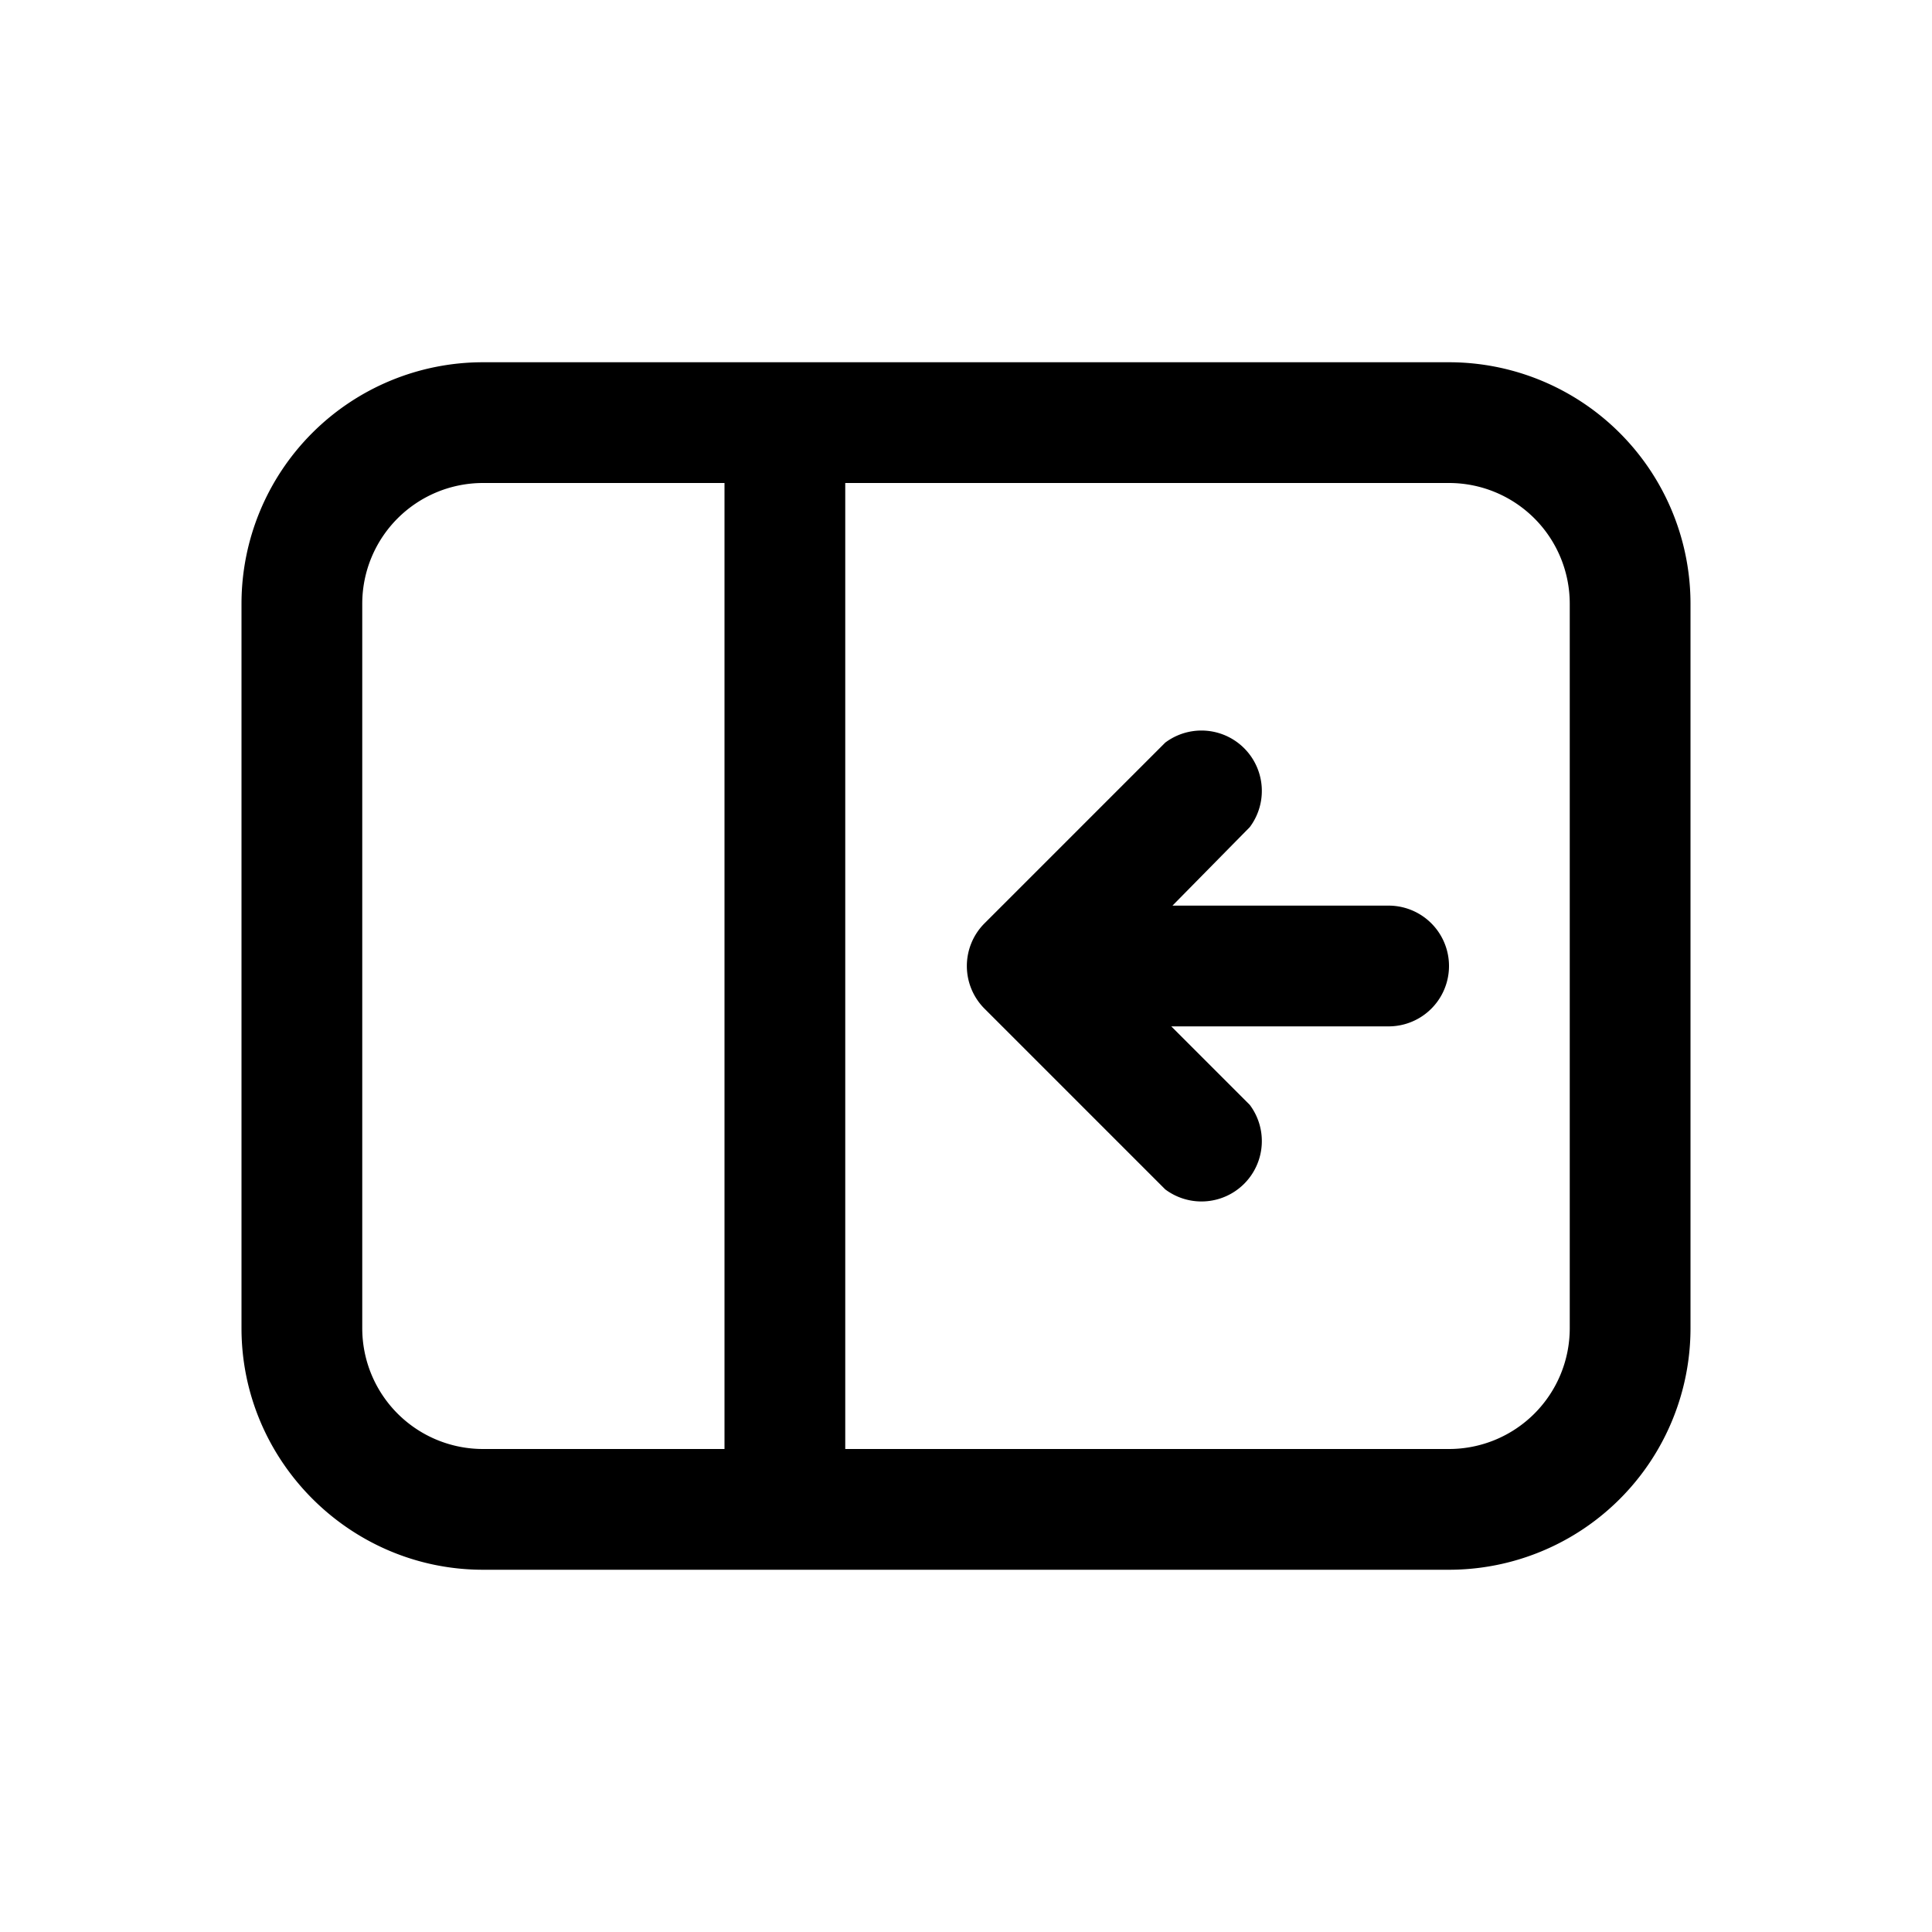 <svg width="16" height="16" viewBox="0 0 16 16" xmlns="http://www.w3.org/2000/svg"><path d="m9.7 8.5.65.65a.5.5 0 0 1-.7.7l-1.5-1.5a.5.5 0 0 1 0-.7l1.5-1.5a.5.5 0 0 1 .7.7l-.64.65h1.79a.5.5 0 0 1 0 1H9.7ZM4 3a2 2 0 0 0-2 2v6c0 1.1.9 2 2 2h8a2 2 0 0 0 2-2V5a2 2 0 0 0-2-2H4ZM3 5a1 1 0 0 1 1-1h2v8H4a1 1 0 0 1-1-1V5Zm4 7V4h5a1 1 0 0 1 1 1v6a1 1 0 0 1-1 1H7Z"/></svg>